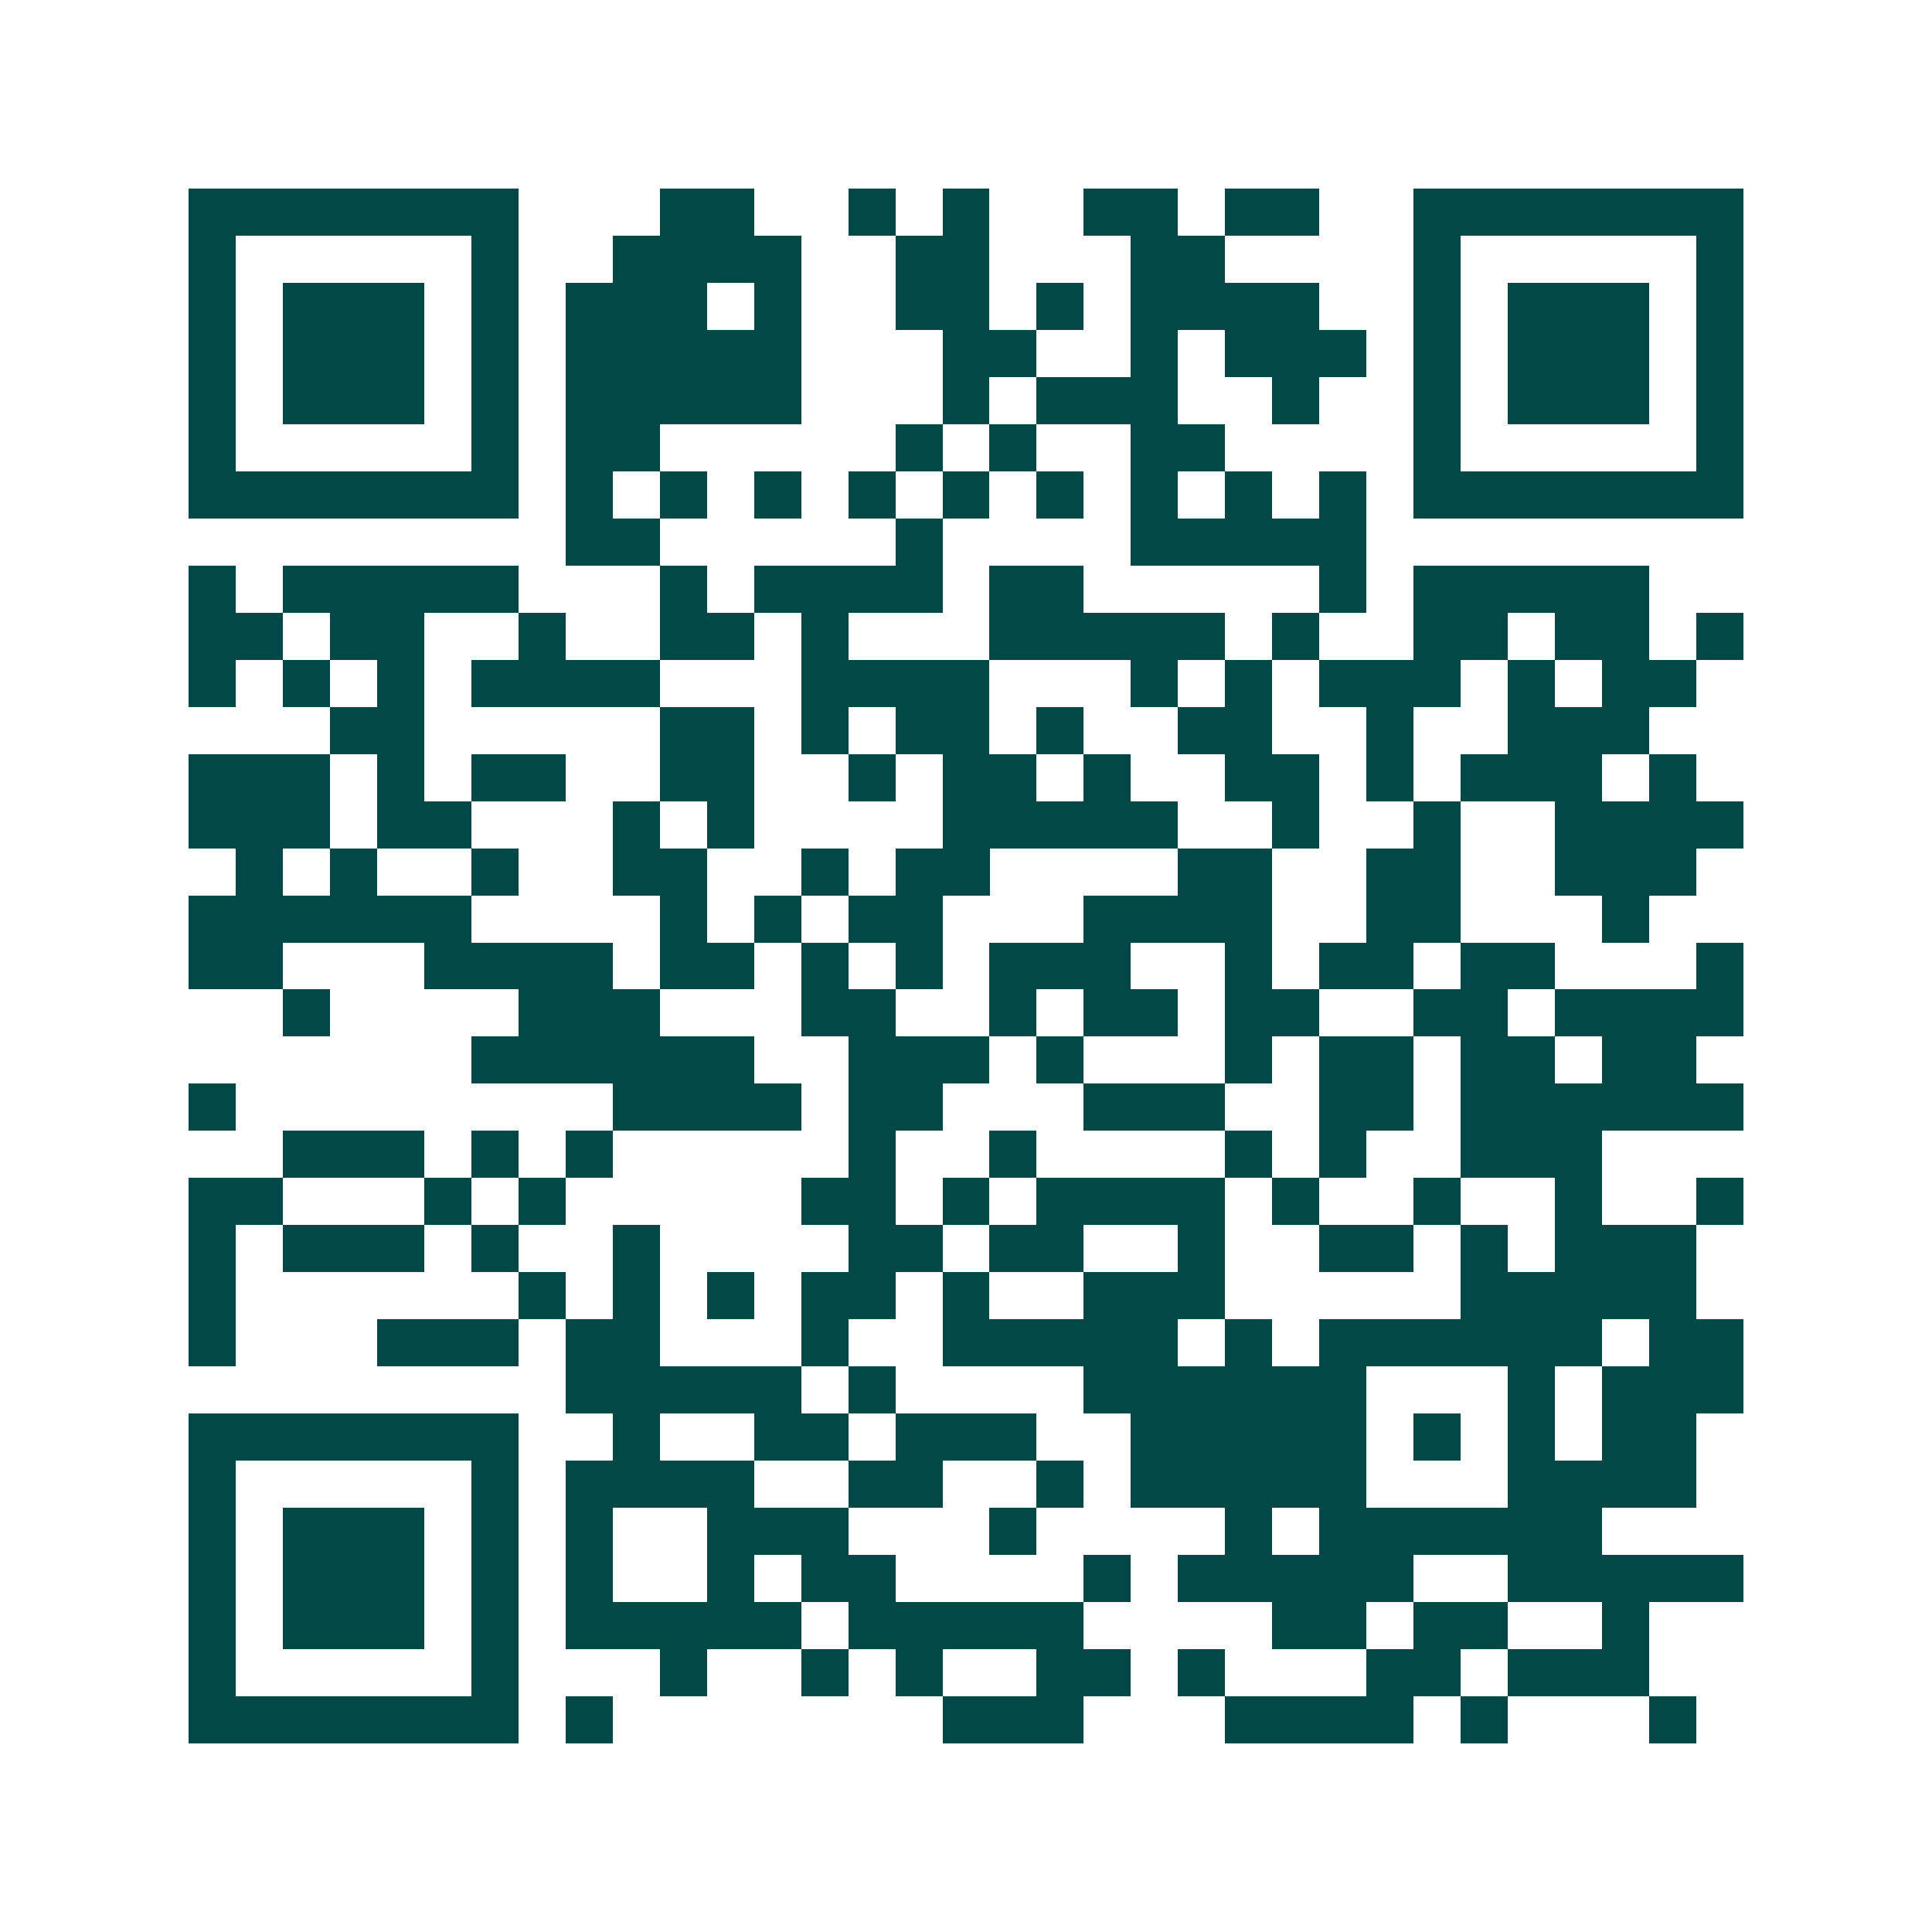 <svg xmlns="http://www.w3.org/2000/svg" width="200" height="200" viewBox="0 0 41 41" shape-rendering="crispEdges"><path fill="#ffffff" d="M0 0h41v41H0z"/><path stroke="#014847" d="M4 4.5h7m3 0h2m2 0h1m1 0h1m2 0h2m1 0h2m2 0h7M4 5.5h1m5 0h1m2 0h4m2 0h2m3 0h2m4 0h1m5 0h1M4 6.5h1m1 0h3m1 0h1m1 0h3m1 0h1m2 0h2m1 0h1m1 0h4m2 0h1m1 0h3m1 0h1M4 7.5h1m1 0h3m1 0h1m1 0h5m3 0h2m2 0h1m1 0h3m1 0h1m1 0h3m1 0h1M4 8.5h1m1 0h3m1 0h1m1 0h5m3 0h1m1 0h3m2 0h1m2 0h1m1 0h3m1 0h1M4 9.5h1m5 0h1m1 0h2m5 0h1m1 0h1m2 0h2m4 0h1m5 0h1M4 10.5h7m1 0h1m1 0h1m1 0h1m1 0h1m1 0h1m1 0h1m1 0h1m1 0h1m1 0h1m1 0h7M12 11.5h2m5 0h1m4 0h5M4 12.5h1m1 0h5m3 0h1m1 0h4m1 0h2m5 0h1m1 0h5M4 13.5h2m1 0h2m2 0h1m2 0h2m1 0h1m3 0h5m1 0h1m2 0h2m1 0h2m1 0h1M4 14.5h1m1 0h1m1 0h1m1 0h4m3 0h4m3 0h1m1 0h1m1 0h3m1 0h1m1 0h2M7 15.5h2m5 0h2m1 0h1m1 0h2m1 0h1m2 0h2m2 0h1m2 0h3M4 16.5h3m1 0h1m1 0h2m2 0h2m2 0h1m1 0h2m1 0h1m2 0h2m1 0h1m1 0h3m1 0h1M4 17.5h3m1 0h2m3 0h1m1 0h1m4 0h5m2 0h1m2 0h1m2 0h4M5 18.5h1m1 0h1m2 0h1m2 0h2m2 0h1m1 0h2m4 0h2m2 0h2m2 0h3M4 19.5h6m4 0h1m1 0h1m1 0h2m3 0h4m2 0h2m3 0h1M4 20.5h2m3 0h4m1 0h2m1 0h1m1 0h1m1 0h3m2 0h1m1 0h2m1 0h2m3 0h1M6 21.5h1m4 0h3m3 0h2m2 0h1m1 0h2m1 0h2m2 0h2m1 0h4M10 22.5h6m2 0h3m1 0h1m3 0h1m1 0h2m1 0h2m1 0h2M4 23.5h1m8 0h4m1 0h2m3 0h3m2 0h2m1 0h6M6 24.5h3m1 0h1m1 0h1m5 0h1m2 0h1m4 0h1m1 0h1m2 0h3M4 25.5h2m3 0h1m1 0h1m5 0h2m1 0h1m1 0h4m1 0h1m2 0h1m2 0h1m2 0h1M4 26.5h1m1 0h3m1 0h1m2 0h1m4 0h2m1 0h2m2 0h1m2 0h2m1 0h1m1 0h3M4 27.5h1m6 0h1m1 0h1m1 0h1m1 0h2m1 0h1m2 0h3m5 0h5M4 28.5h1m3 0h3m1 0h2m3 0h1m2 0h5m1 0h1m1 0h6m1 0h2M12 29.5h5m1 0h1m4 0h6m3 0h1m1 0h3M4 30.5h7m2 0h1m2 0h2m1 0h3m2 0h5m1 0h1m1 0h1m1 0h2M4 31.5h1m5 0h1m1 0h4m2 0h2m2 0h1m1 0h5m3 0h4M4 32.5h1m1 0h3m1 0h1m1 0h1m2 0h3m3 0h1m4 0h1m1 0h6M4 33.5h1m1 0h3m1 0h1m1 0h1m2 0h1m1 0h2m4 0h1m1 0h5m2 0h5M4 34.5h1m1 0h3m1 0h1m1 0h5m1 0h5m4 0h2m1 0h2m2 0h1M4 35.5h1m5 0h1m3 0h1m2 0h1m1 0h1m2 0h2m1 0h1m3 0h2m1 0h3M4 36.5h7m1 0h1m7 0h3m3 0h4m1 0h1m3 0h1"/></svg>
